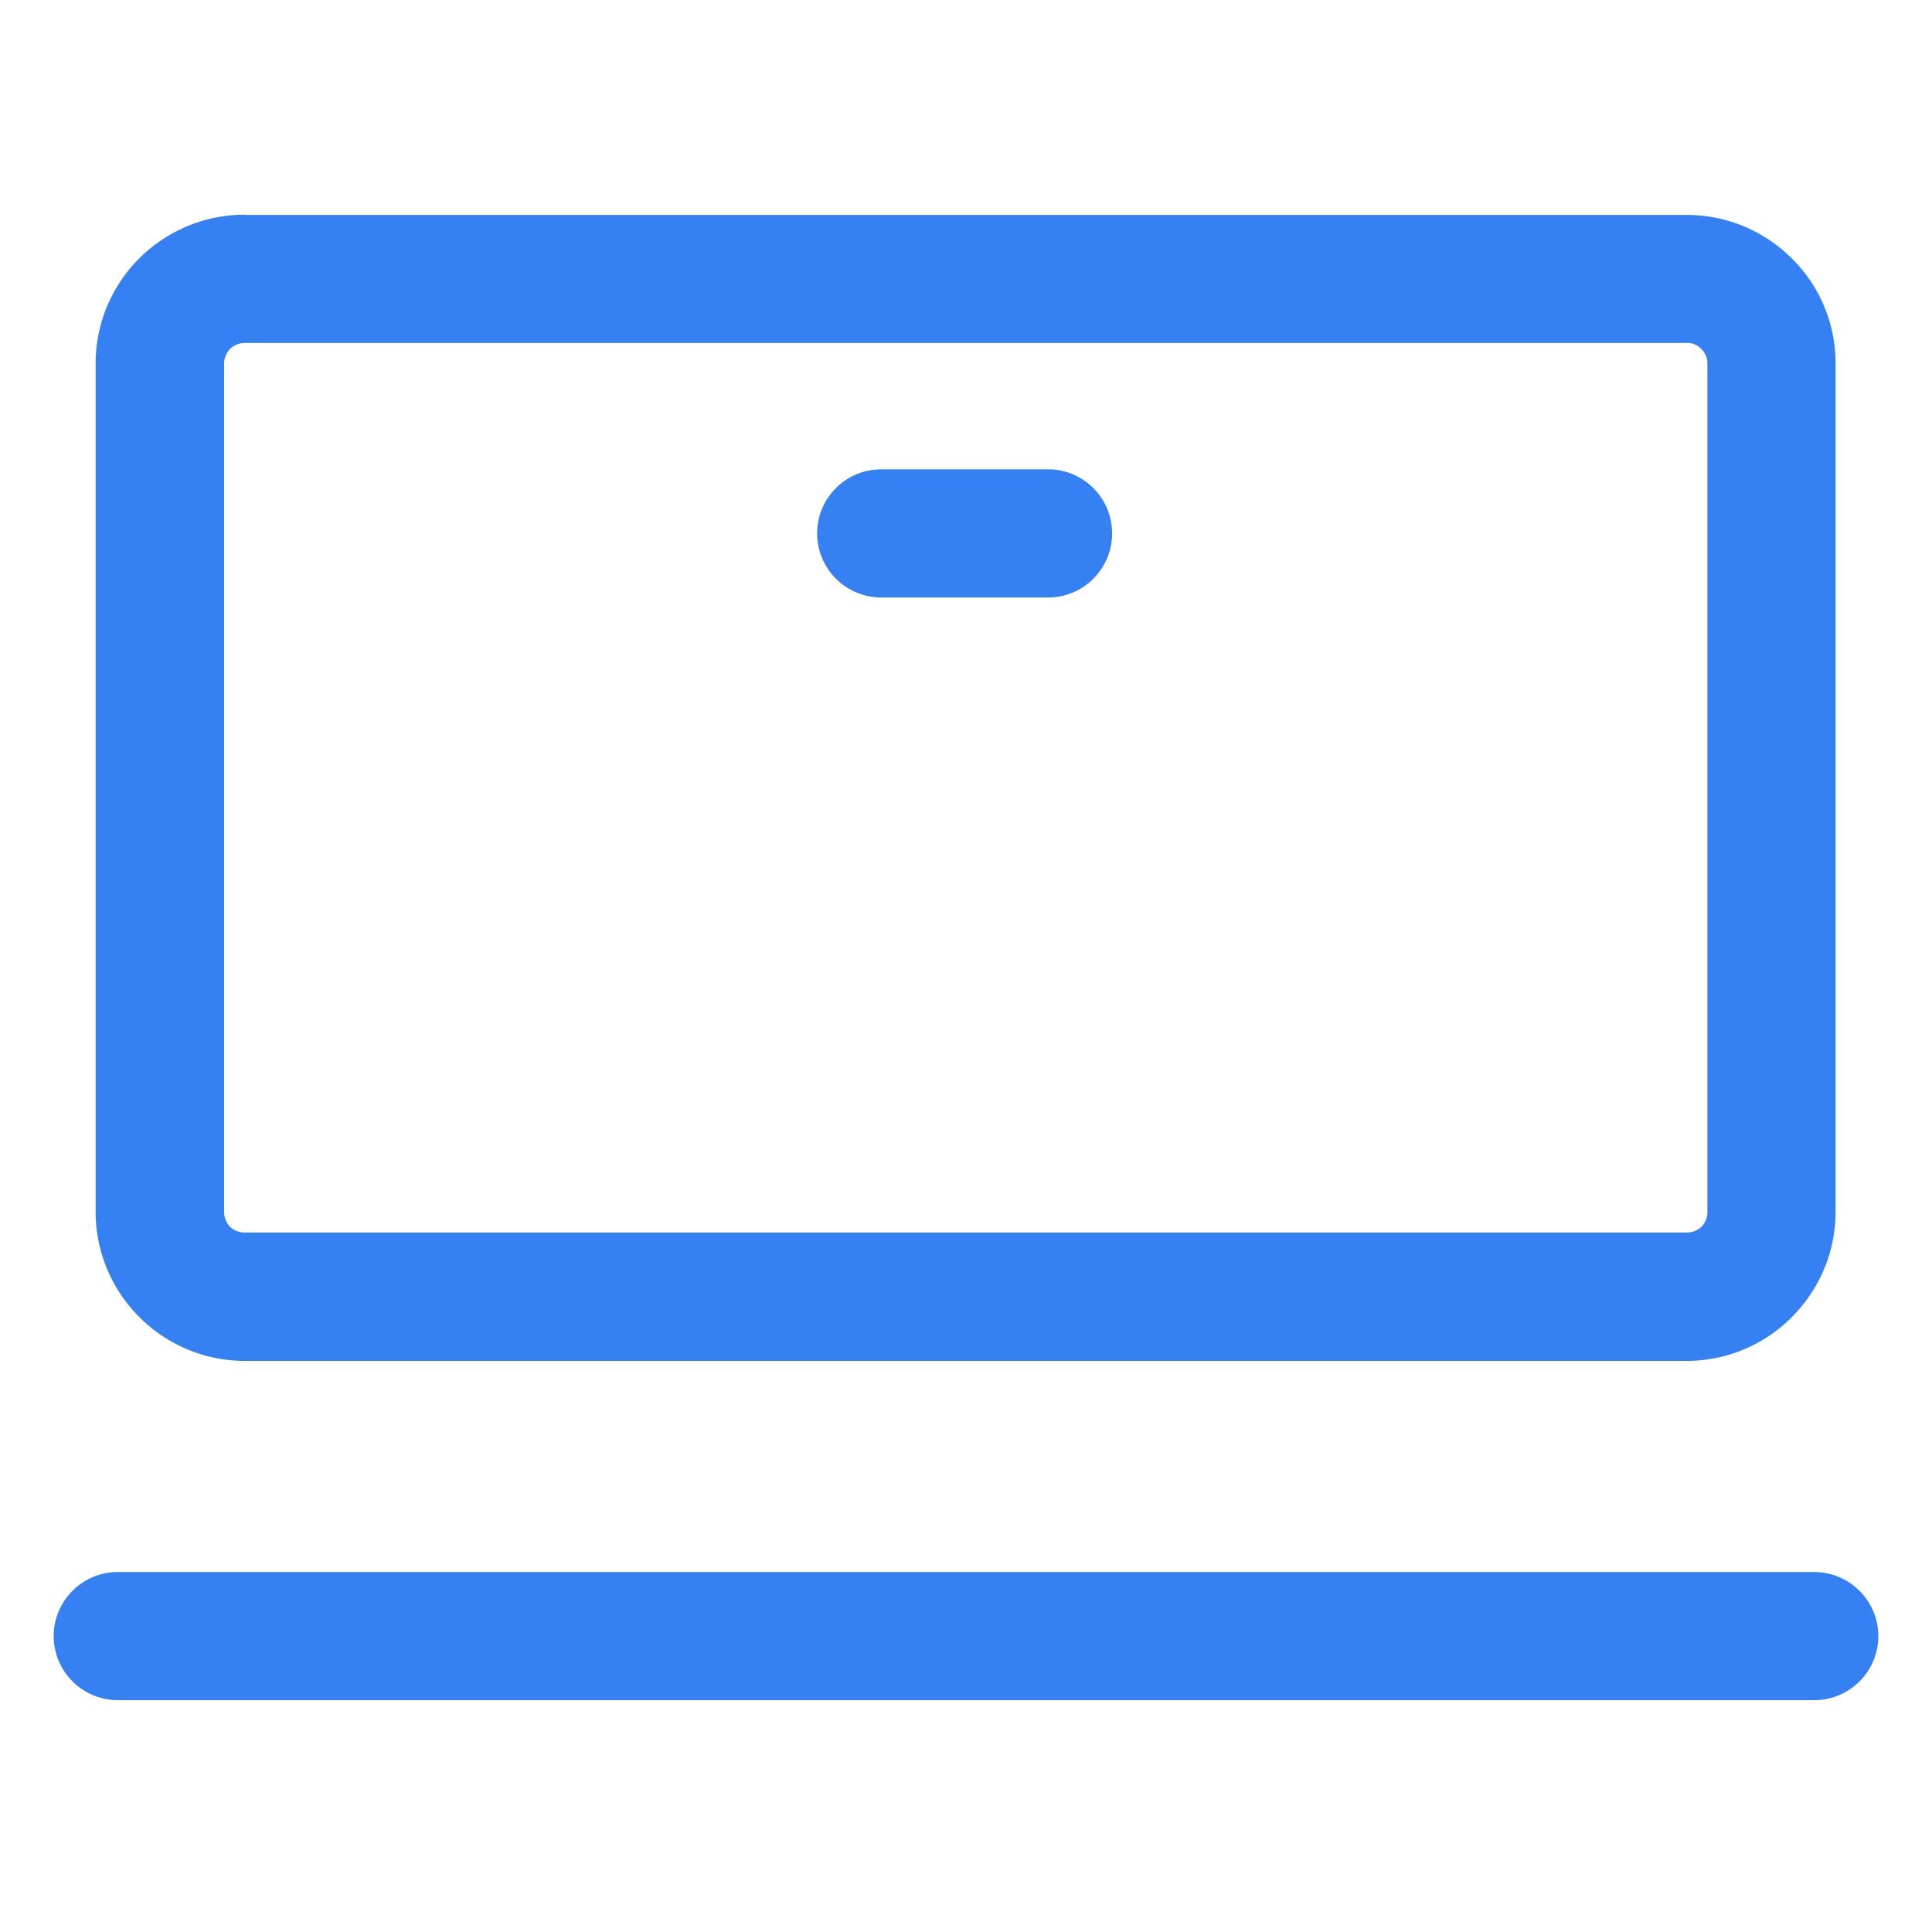 <svg width="32" height="32" viewBox="0 0 32 32" fill="none" xmlns="http://www.w3.org/2000/svg"><path d="M27.94 5.681H4.057a.351.351 0 00-.244.095.362.362 0 00-.101.247v14.05c0 .098.037.182.094.243l.004.003a.345.345 0 00.243.095h23.885a.351.351 0 00.244-.095l.003-.003a.345.345 0 00.095-.243V6.023a.334.334 0 00-.102-.244.323.323 0 00-.243-.1l.007.002zM14.595 9.896a1.063 1.063 0 01-1.061-1.061c0-.585.476-1.061 1.06-1.061h2.81a1.062 1.062 0 010 2.122h-2.81zM1.95 28.16A1.063 1.063 0 01.889 27.1c0-.585.476-1.062 1.06-1.062h28.1c.585 0 1.062.477 1.062 1.061 0 .585-.477 1.061-1.061 1.061H1.95zm2.106-24.6H27.94a2.46 2.46 0 011.74.723c.45.443.723 1.061.723 1.74v14.05c0 .677-.277 1.292-.723 1.741l-.003.004a2.46 2.46 0 01-1.74.723H4.051a2.467 2.467 0 01-1.74-.723l-.004-.004a2.461 2.461 0 01-.723-1.74V6.023c0-.683.277-1.298.723-1.744a2.475 2.475 0 011.744-.723l.004.003z" fill="#3580F2"/></svg>